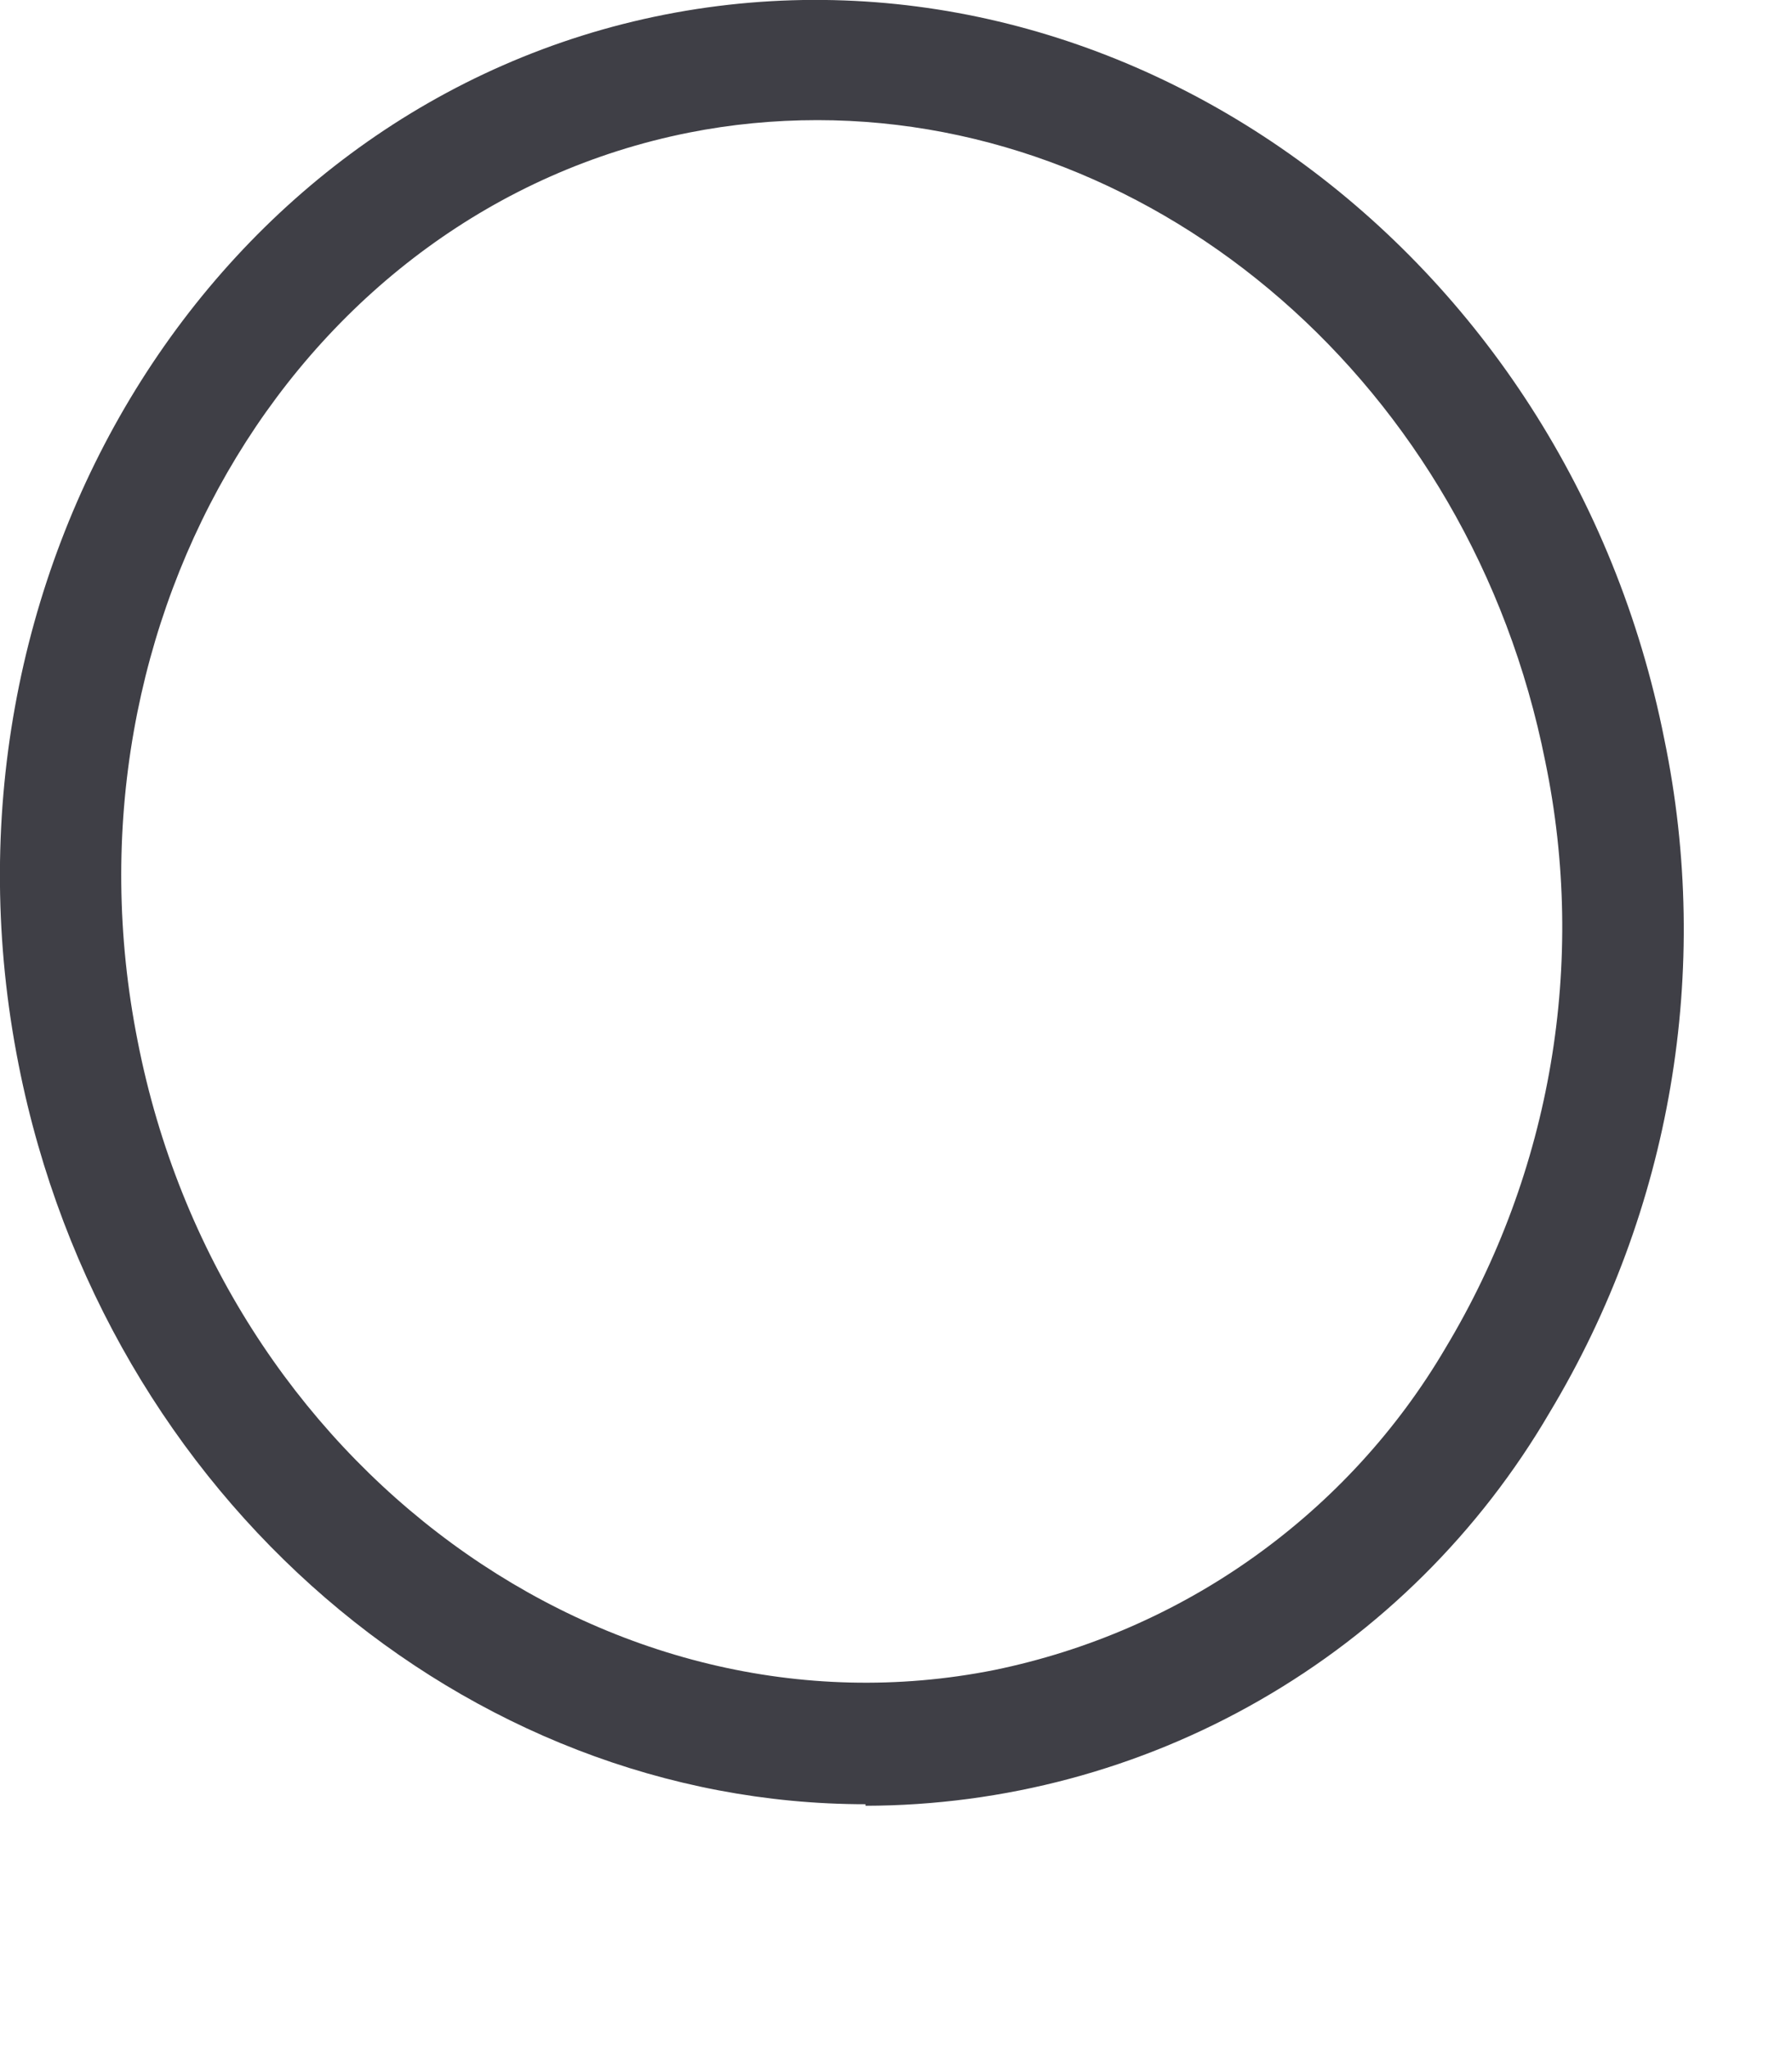 <?xml version="1.0" encoding="utf-8"?>
<svg xmlns="http://www.w3.org/2000/svg" fill="none" height="100%" overflow="visible" preserveAspectRatio="none" style="display: block;" viewBox="0 0 7 8" width="100%">
<path d="M3.381 7.044C1.827 7.044 0.41 5.857 0.073 4.158C-0.307 2.247 0.829 0.405 2.597 0.057C4.366 -0.29 6.121 0.974 6.501 2.885C6.688 3.787 6.528 4.726 6.053 5.515C5.78 5.982 5.39 6.369 4.921 6.638C4.453 6.907 3.922 7.049 3.381 7.05V7.044ZM3.193 0.469C3.024 0.469 2.856 0.485 2.69 0.518C1.179 0.819 0.208 2.411 0.538 4.066C0.862 5.72 2.373 6.821 3.884 6.52C4.249 6.445 4.595 6.295 4.899 6.078C5.203 5.861 5.458 5.584 5.647 5.262C6.06 4.575 6.199 3.757 6.036 2.972C5.743 1.501 4.525 0.469 3.193 0.469Z" fill="#3F3F46" id="Vector"/>
</svg>